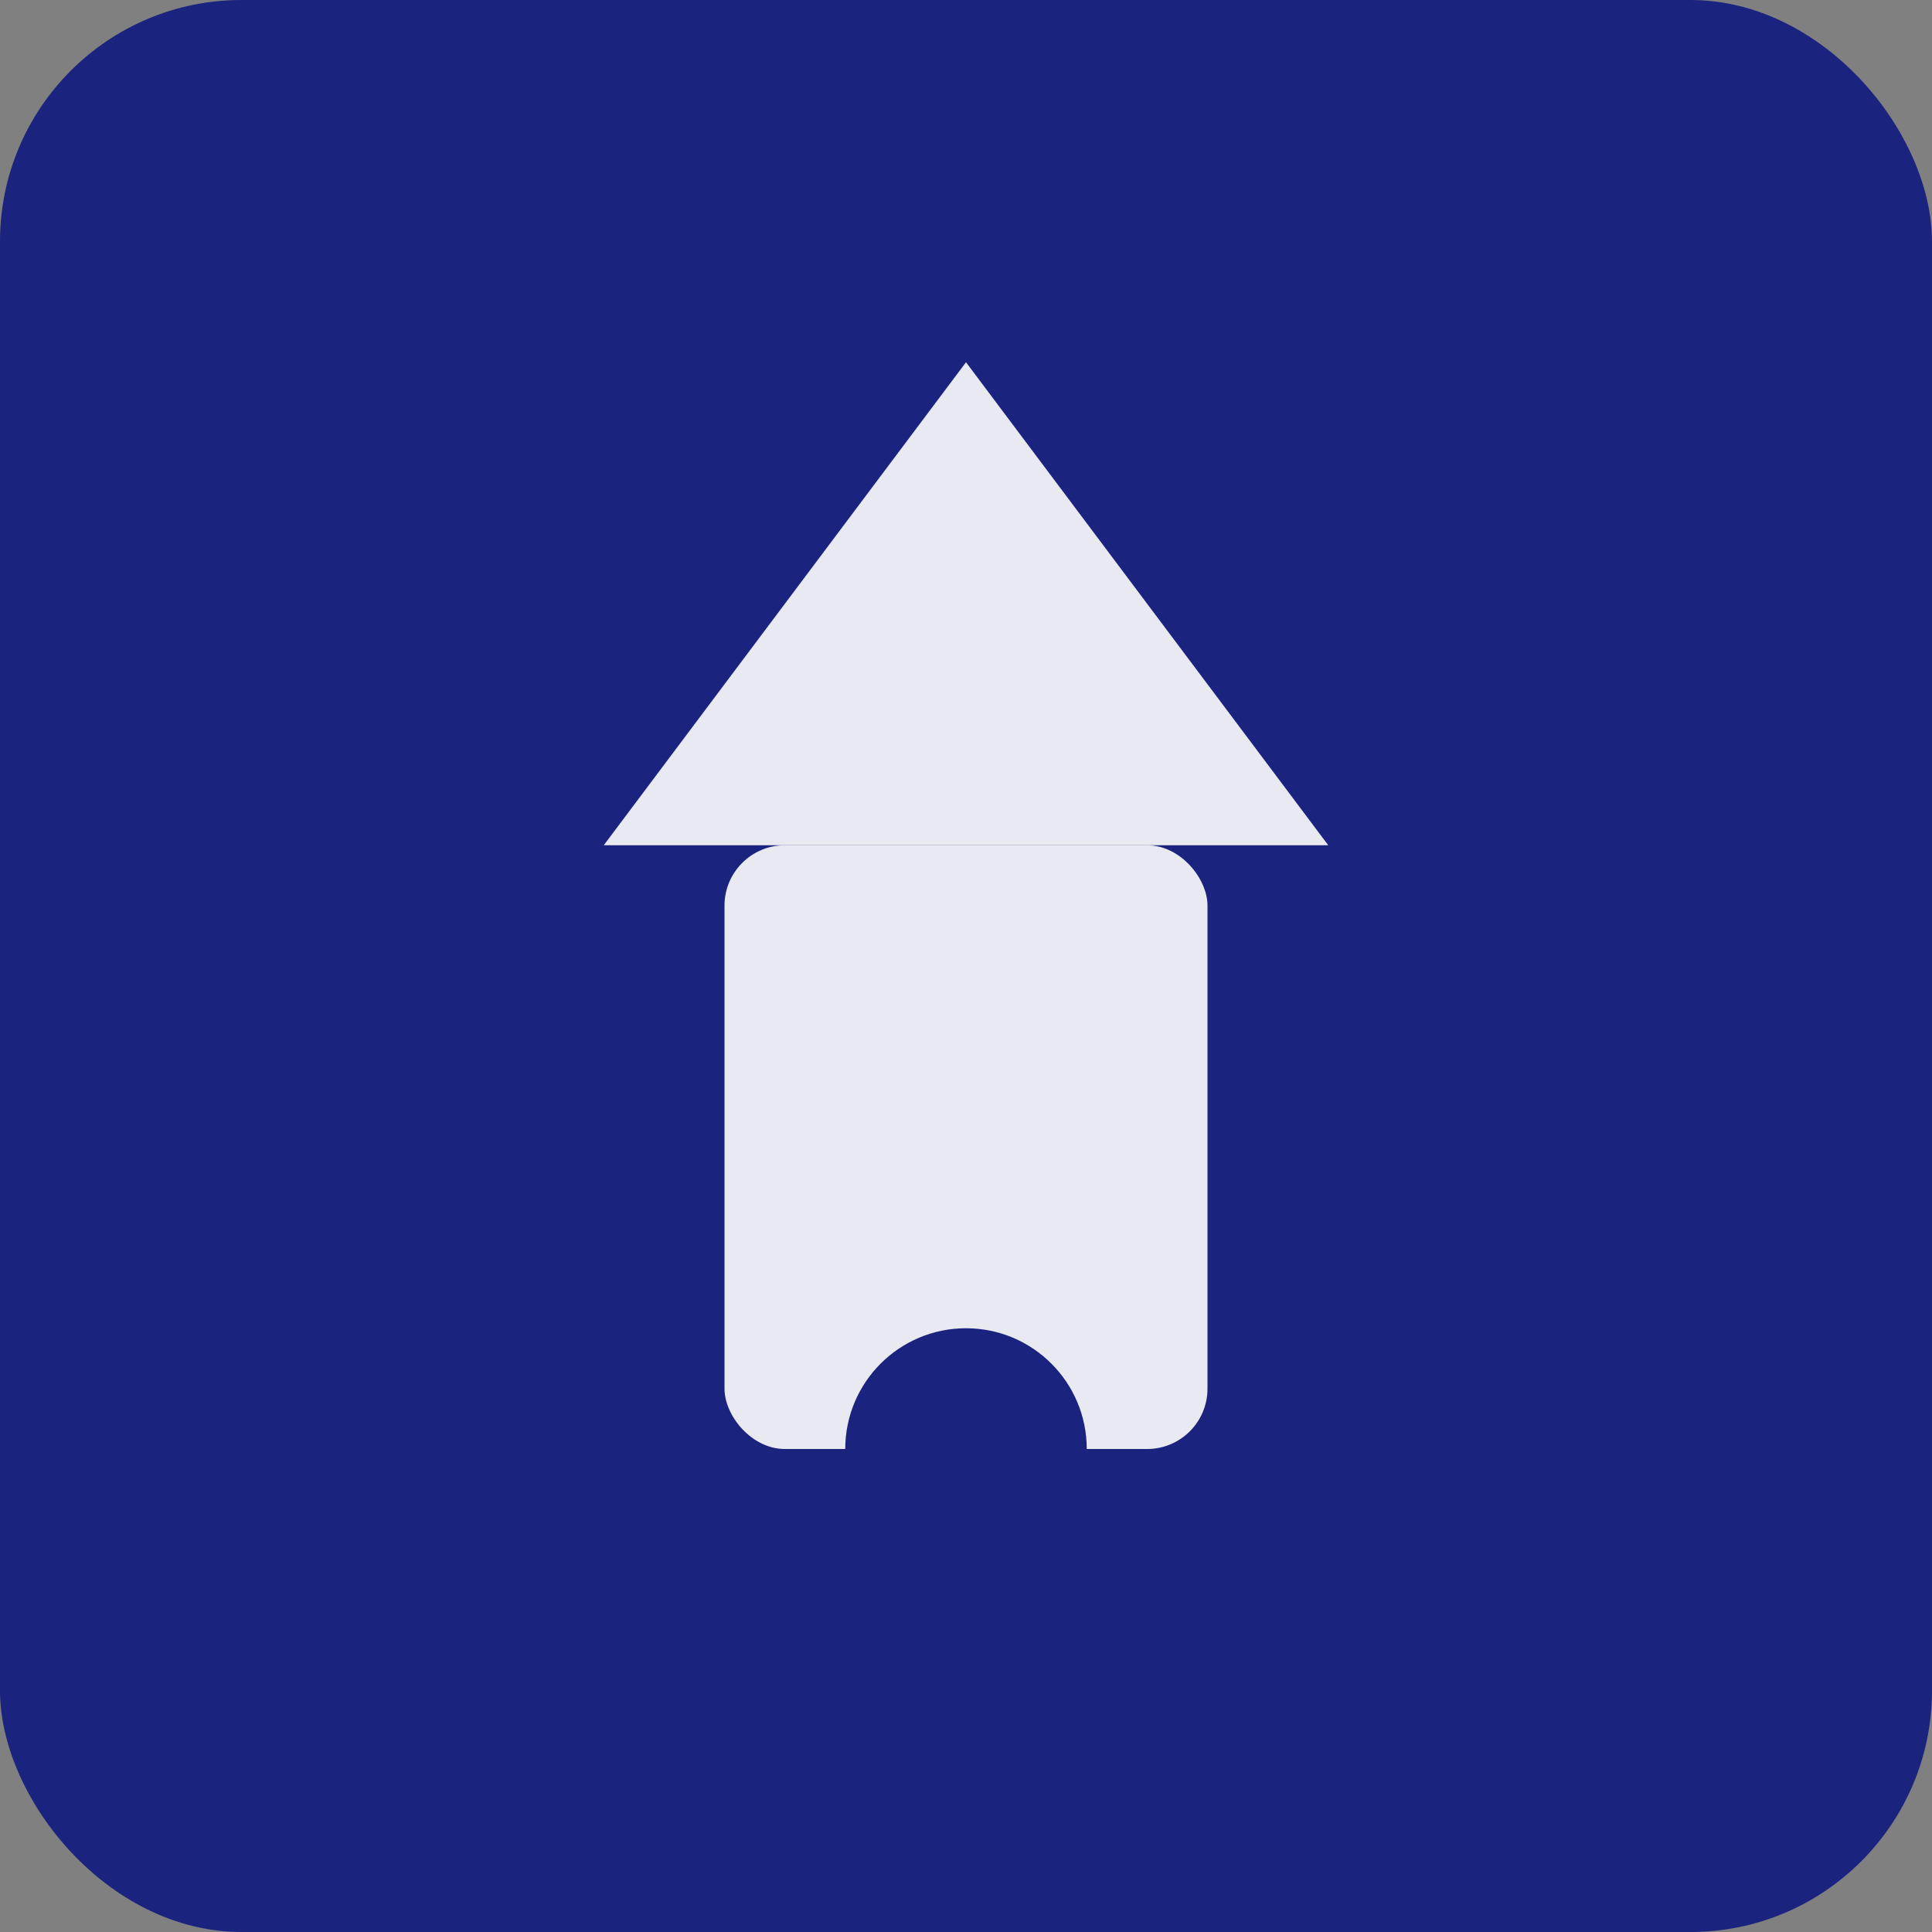<svg xmlns="http://www.w3.org/2000/svg" viewBox="0 0 64 64" width="64" height="64">
  <rect x="0" y="0" width="64" height="64" fill="#808080" stroke="none"/>
  <rect width="64" height="64" fill="#1a237e" rx="8"/>
  <path d="M32 12 L20 28 L44 28 Z" fill="white" opacity="0.9"/>
  <rect x="24" y="28" width="16" height="20" fill="white" opacity="0.9" rx="2"/>
  <circle cx="32" cy="48" r="4" fill="#1a237e"/>
</svg>

